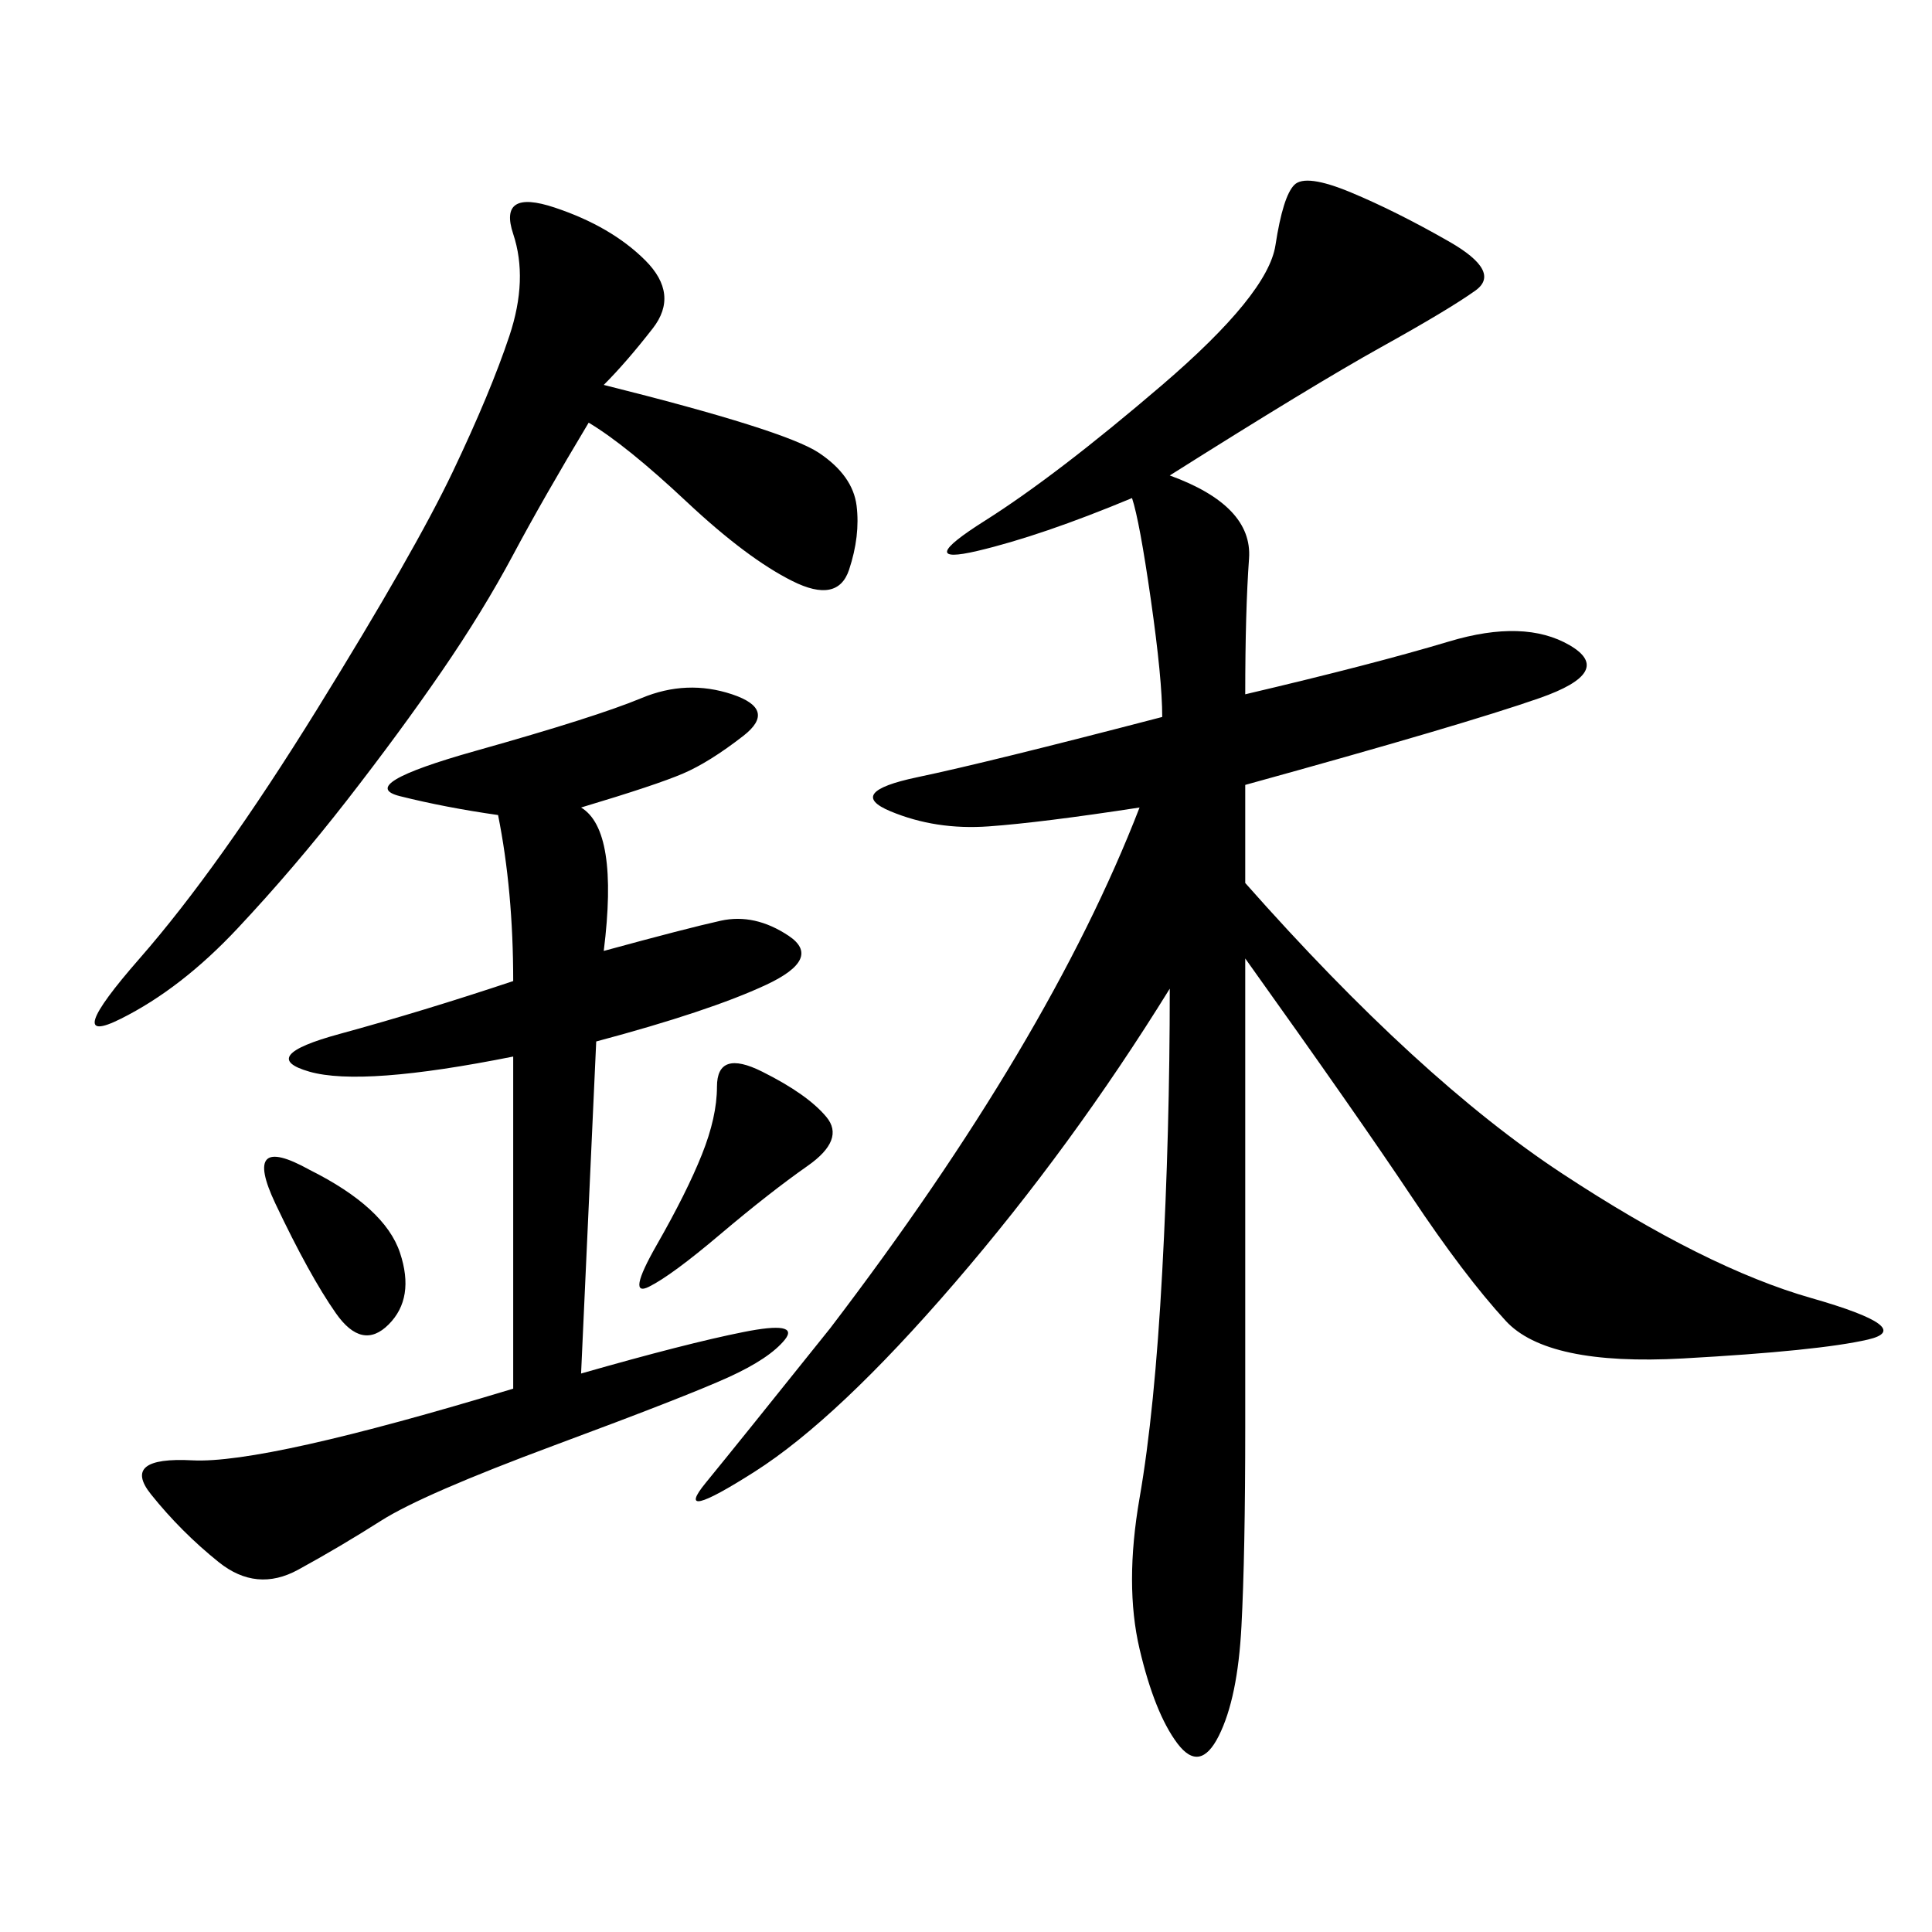 <svg xmlns="http://www.w3.org/2000/svg" xmlns:xlink="http://www.w3.org/1999/xlink" width="300" height="300"><path d="M128.91 206.25Q162.89 161.72 176.95 125.39L176.95 125.39Q161.72 127.73 153.52 128.32Q145.31 128.91 138.28 125.98Q131.25 123.05 142.38 120.70Q153.52 118.36 180.47 111.33L180.47 111.33Q180.47 105.47 178.71 93.16Q176.95 80.86 175.78 77.34L175.78 77.34Q161.72 83.20 151.76 85.55Q141.80 87.89 152.93 80.86Q164.06 73.83 180.47 59.77Q196.88 45.70 198.05 38.09Q199.22 30.47 200.98 28.71Q202.73 26.95 209.77 29.88Q216.80 32.81 225 37.50Q233.20 42.19 229.10 45.12Q225 48.05 214.45 53.91Q203.91 59.77 181.64 73.83L181.64 73.83Q194.53 78.52 193.95 86.72Q193.36 94.92 193.36 107.81L193.36 107.81Q213.28 103.13 225 99.61Q236.72 96.09 243.75 100.20Q250.78 104.30 239.06 108.40Q227.34 112.50 193.36 121.88L193.36 121.88L193.36 137.11Q220.31 167.58 242.58 182.23Q264.84 196.88 281.25 201.56Q297.66 206.25 290.04 208.01Q282.42 209.77 261.33 210.94Q240.23 212.11 233.79 205.08Q227.34 198.05 219.14 185.74Q210.94 173.44 193.36 148.83L193.36 148.83L193.36 221.48Q193.36 241.41 192.77 252.54Q192.19 263.67 189.26 269.53Q186.33 275.39 182.81 270.70Q179.30 266.02 176.95 256.05Q174.61 246.09 176.95 232.62Q179.30 219.14 180.47 197.46Q181.64 175.78 181.64 153.52L181.64 153.52Q166.41 178.13 148.24 199.22Q130.08 220.31 117.19 228.52Q104.30 236.72 109.57 230.27Q114.84 223.83 128.91 206.25L128.91 206.25ZM90.23 125.39Q96.09 128.91 93.75 147.66L93.75 147.66Q106.64 144.14 111.91 142.97Q117.19 141.80 122.46 145.31Q127.73 148.83 118.95 152.93Q110.16 157.03 92.58 161.72L92.58 161.72L90.23 213.28Q106.64 208.59 115.43 206.84Q124.22 205.08 121.88 208.01Q119.53 210.94 113.09 213.87Q106.64 216.80 86.13 224.41Q65.63 232.03 59.18 236.13Q52.73 240.23 46.29 243.75Q39.84 247.27 33.98 242.58Q28.13 237.89 23.44 232.03Q18.75 226.17 29.88 226.76Q41.02 227.34 79.69 215.63L79.69 215.63L79.69 164.06Q56.25 168.75 48.05 166.41Q39.84 164.06 52.73 160.55Q65.63 157.03 79.69 152.34L79.69 152.34Q79.69 138.28 77.34 126.56L77.34 126.56Q69.14 125.39 62.11 123.63Q55.08 121.88 73.83 116.60Q92.58 111.33 99.61 108.40Q106.64 105.47 113.67 107.81Q120.70 110.16 115.43 114.26Q110.16 118.36 106.05 120.12Q101.95 121.88 90.23 125.39L90.23 125.39ZM93.75 59.77Q121.88 66.80 127.15 70.31Q132.42 73.83 133.01 78.52Q133.59 83.20 131.84 88.48Q130.08 93.75 123.05 90.23Q116.02 86.72 106.64 77.93Q97.27 69.14 91.41 65.63L91.41 65.63Q84.38 77.34 79.69 86.13Q75 94.92 68.55 104.30Q62.11 113.67 53.91 124.22Q45.70 134.77 36.91 144.14Q28.13 153.52 18.75 158.20Q9.38 162.89 21.68 148.83Q33.98 134.77 49.22 110.16Q64.45 85.55 70.31 73.24Q76.17 60.94 79.10 52.15Q82.03 43.36 79.69 36.33Q77.34 29.30 86.13 32.23Q94.92 35.16 100.20 40.43Q105.47 45.70 101.37 50.98Q97.27 56.25 93.75 59.77L93.75 59.77ZM118.36 166.41Q125.39 169.92 128.32 173.44Q131.25 176.95 125.39 181.05Q119.53 185.16 111.91 191.60Q104.30 198.05 100.78 199.80Q97.27 201.56 101.95 193.36Q106.64 185.16 108.98 179.30Q111.33 173.44 111.33 168.75L111.33 168.75Q111.33 162.89 118.36 166.41L118.36 166.41ZM48.05 181.64Q59.77 187.50 62.11 194.53Q64.45 201.56 60.35 205.66Q56.25 209.77 52.15 203.91Q48.05 198.05 42.77 186.91Q37.50 175.78 48.05 181.64L48.05 181.64Z"/></svg>